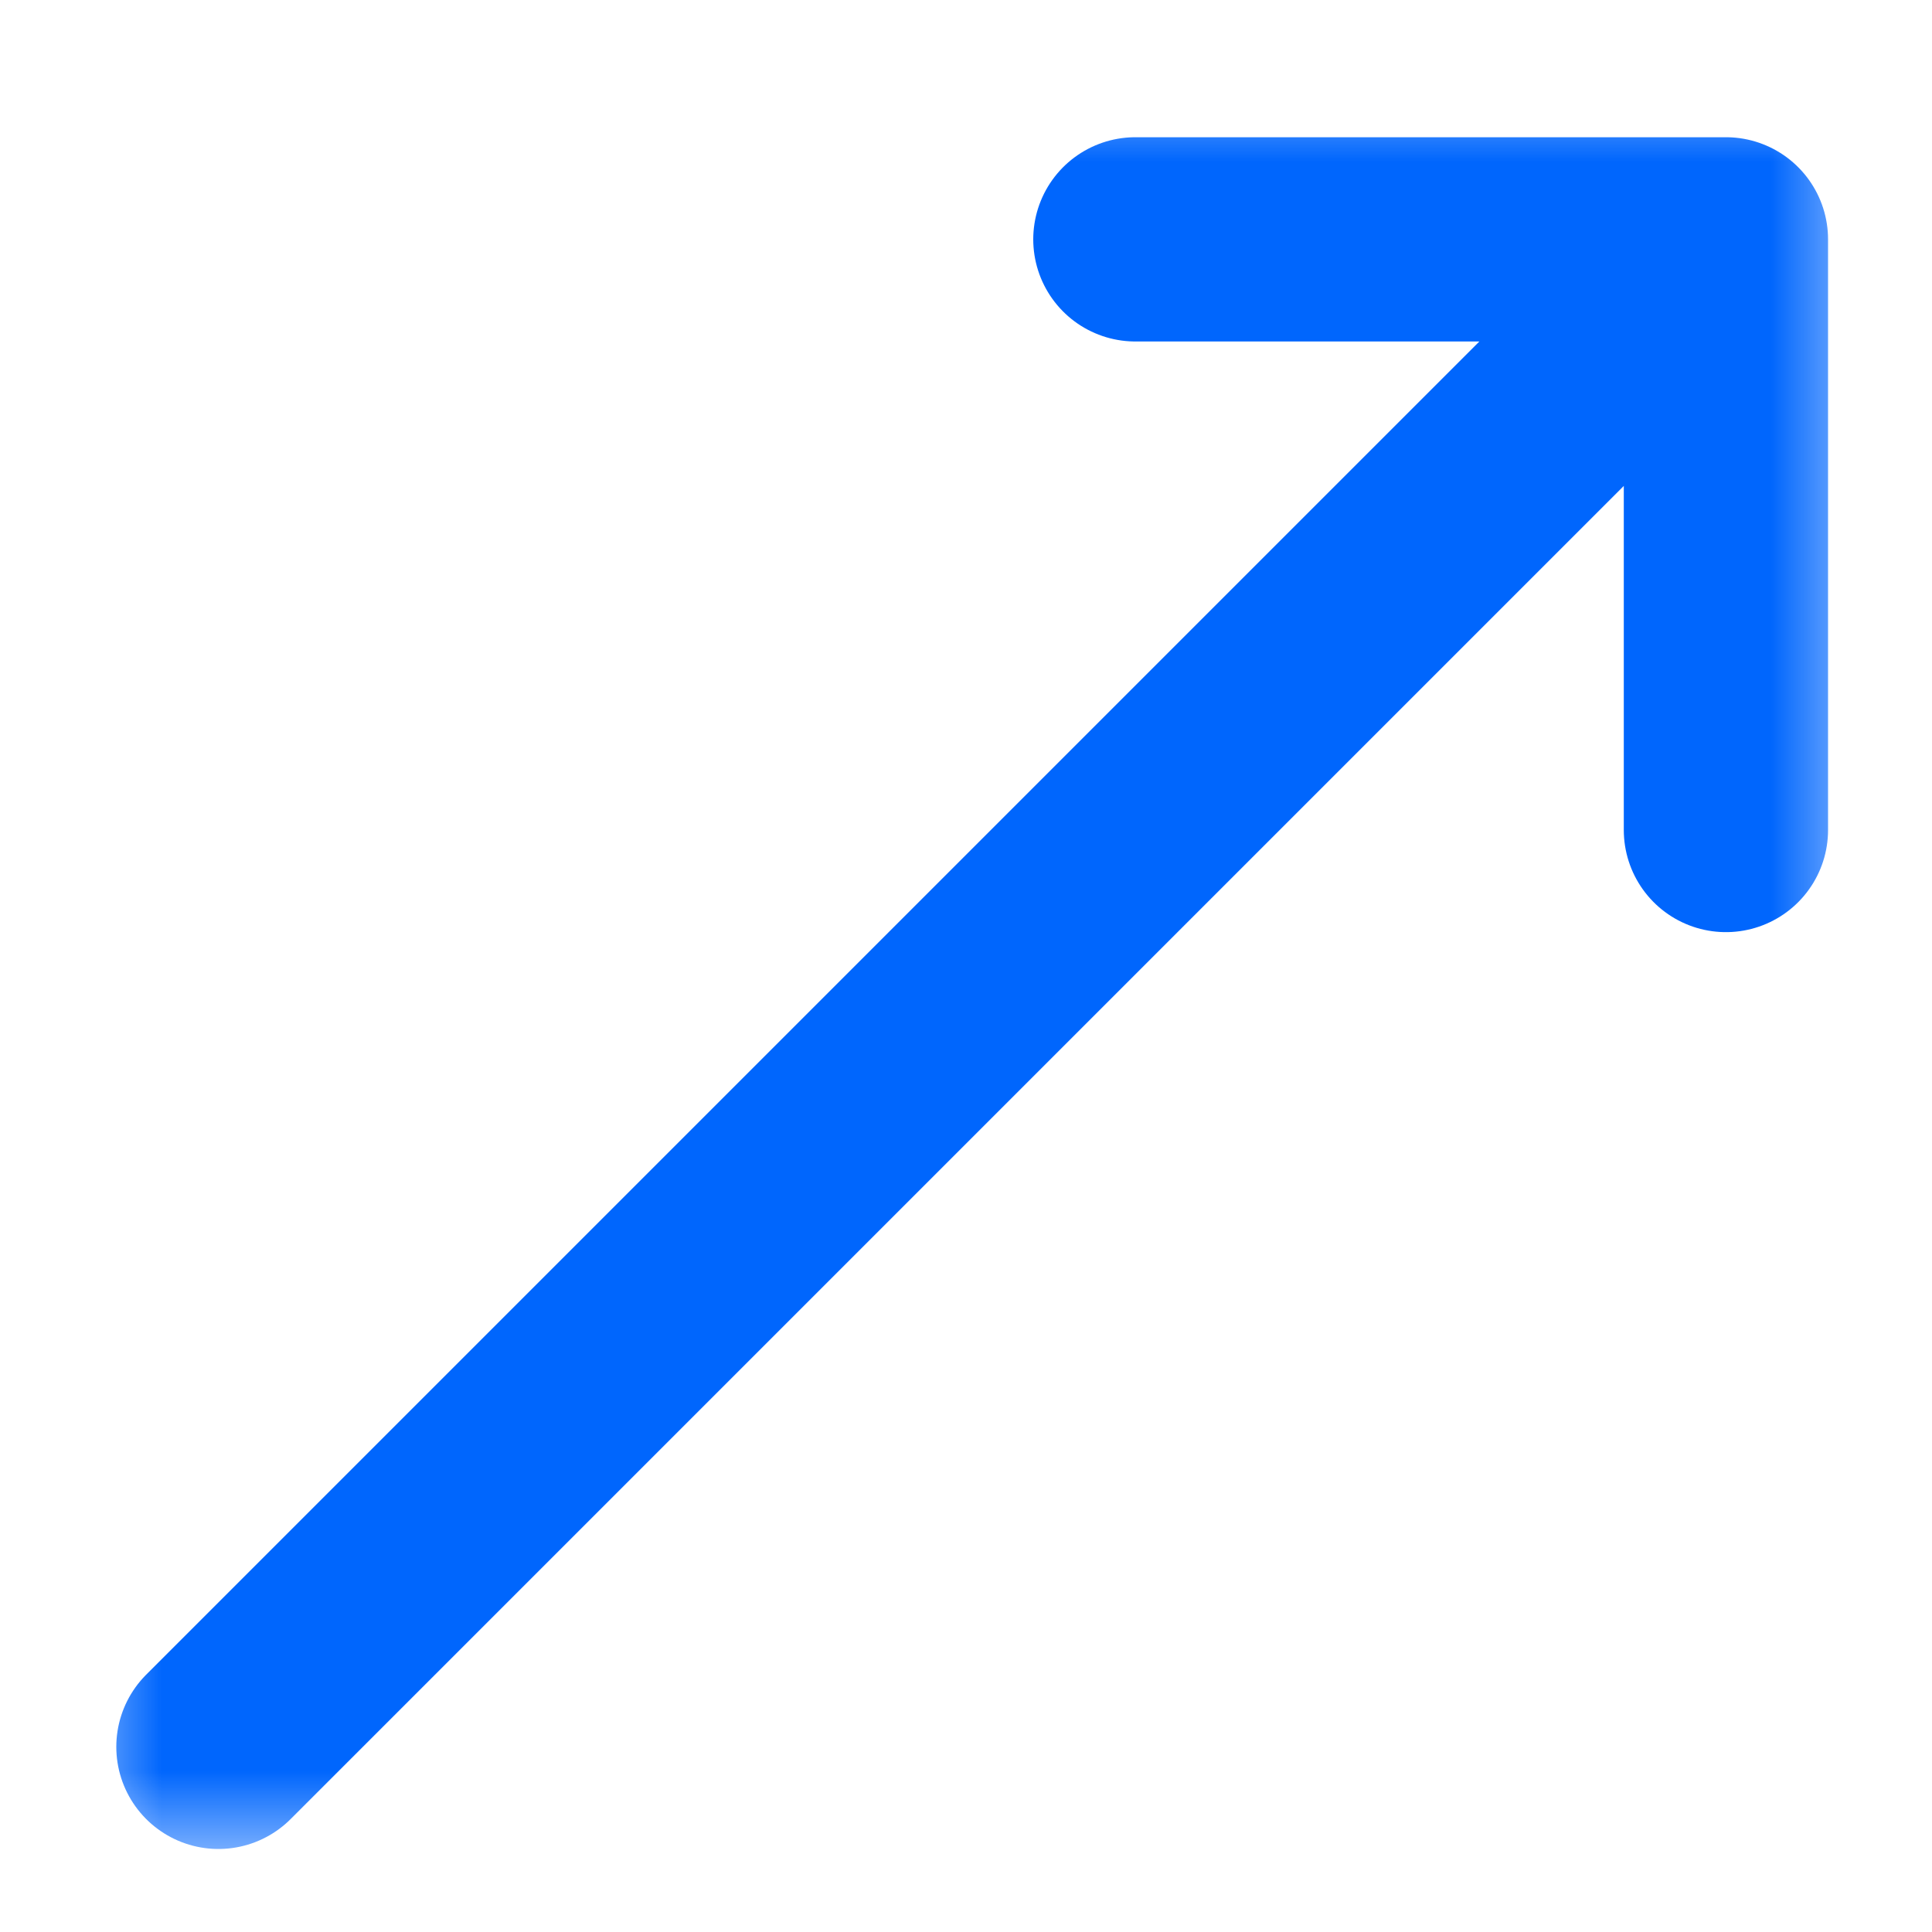 <svg width="18" height="18" viewBox="0 0 18 18" fill="none" xmlns="http://www.w3.org/2000/svg">
<mask id="mask0_124_938" style="mask-type:luminance" maskUnits="userSpaceOnUse" x="0" y="0" width="18" height="18">
<path d="M0.623 0.628H17.377V17.372H0.623V0.628Z" fill="white"/>
</mask>
<g mask="url(#mask0_124_938)">
<mask id="mask1_124_938" style="mask-type:luminance" maskUnits="userSpaceOnUse" x="-1" y="-1" width="20" height="20">
<path d="M-0.891 -0.15H18.037V18.777H-0.891V-0.15Z" fill="white"/>
</mask>
<g mask="url(#mask1_124_938)">
<path d="M2.035 16.275L16.08 2.23M16.08 2.23V7.733M16.08 2.23H10.578" stroke="#0066FD" stroke-width="1.903" stroke-linecap="round" stroke-linejoin="round"/>
</g>
</g>
</svg>
